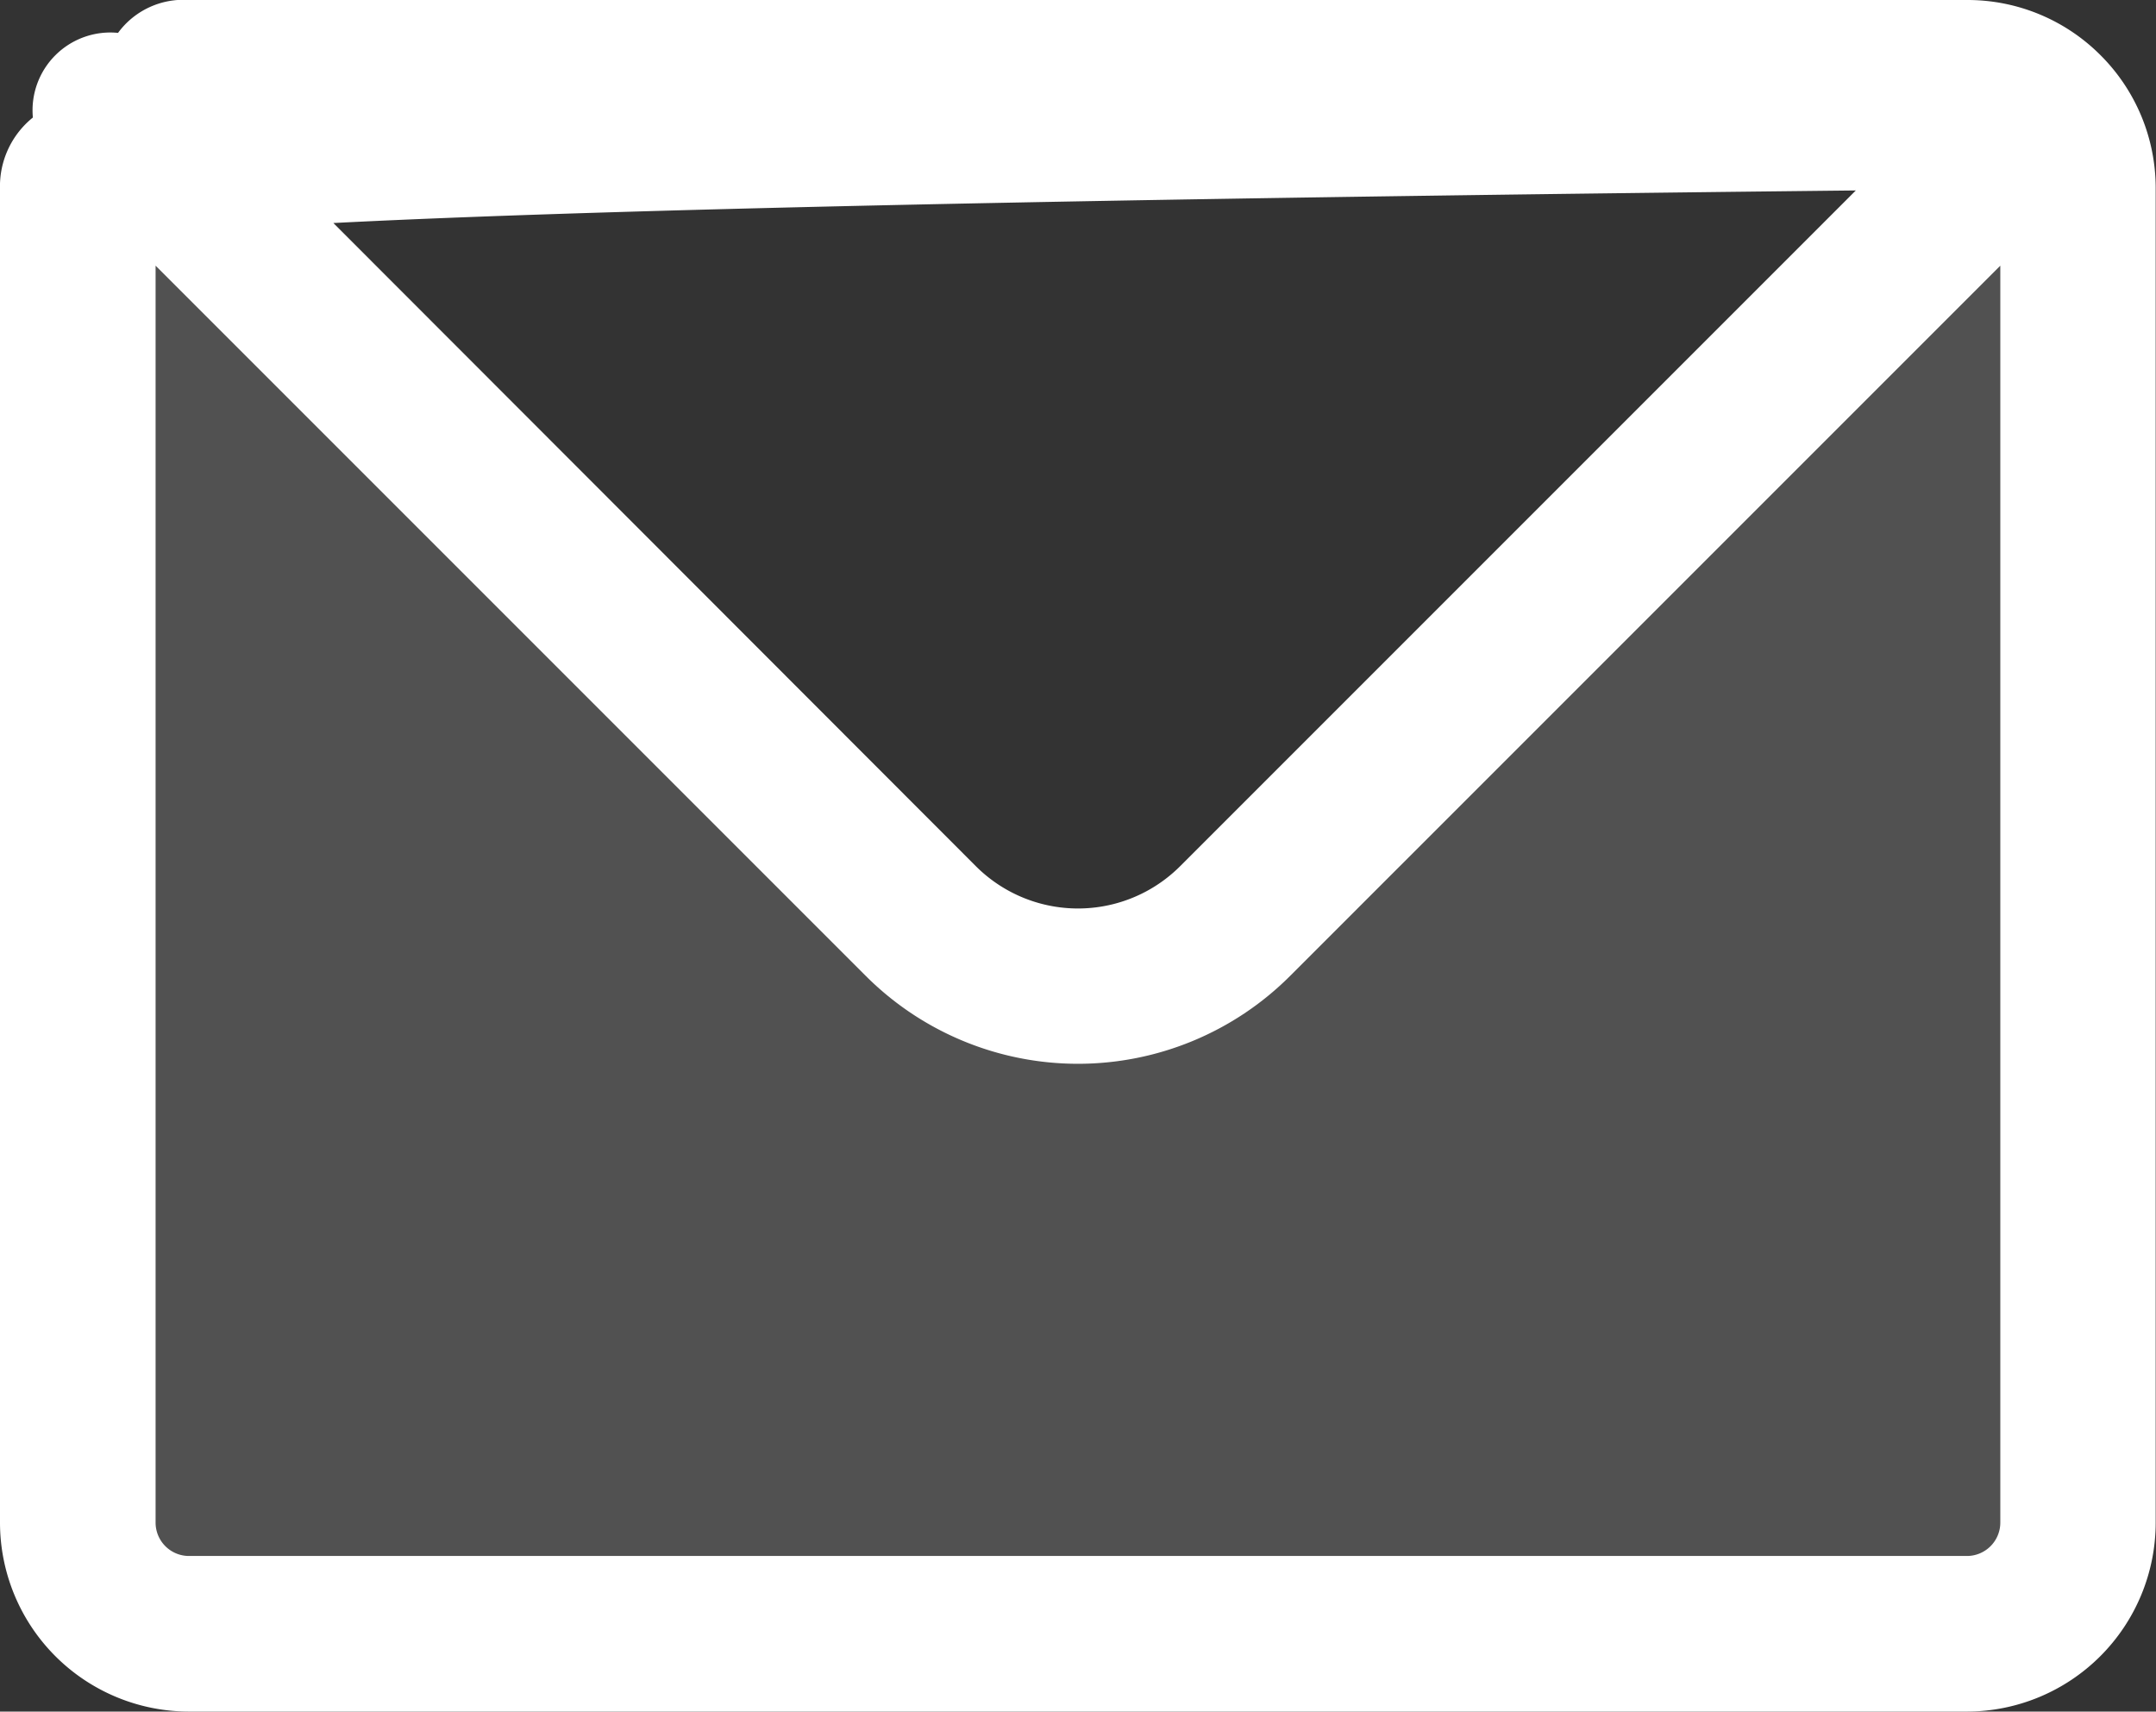 <svg xmlns="http://www.w3.org/2000/svg" width="20.786" height="16.5" viewBox="0 0 20.786 16.5"><rect x="0" y="0" width="20.786" height="16.5" fill="#333333" stroke="none"/><g transform="translate(-2.25 -4.25)"><path d="M22.286,18.927V6.052a1.07,1.07,0,0,0-.314-.759l-.222.222-7.592,7.6a2.141,2.141,0,0,1-3.03,0l-7.592-7.6-.222-.222A1.07,1.07,0,0,0,3,6.052V18.927A1.072,1.072,0,0,0,4.071,20H21.214A1.072,1.072,0,0,0,22.286,18.927Z" fill="#fff" opacity="0.15"/><path d="M21.214,20.75H4.071A1.823,1.823,0,0,1,2.25,18.929V6.071a.851.851,0,0,1,.317-.688.75.75,0,0,1,.821-.816.78.78,0,0,1,.683-.317H21.214a1.81,1.81,0,0,1,1.288.533h0a1.809,1.809,0,0,1,.531,1.285V18.929A1.823,1.823,0,0,1,21.214,20.75ZM3.75,6.811V18.929a.322.322,0,0,0,.321.321H21.214a.322.322,0,0,0,.321-.321V6.811l-6.847,6.847a2.893,2.893,0,0,1-4.091,0ZM5.464,6.4,11.658,12.6a1.393,1.393,0,0,0,1.97,0l6.514-6.514C14.762,6.144,8.616,6.238,5.464,6.4Z" transform="translate(0 0)" fill="#fff"/></g></svg>
